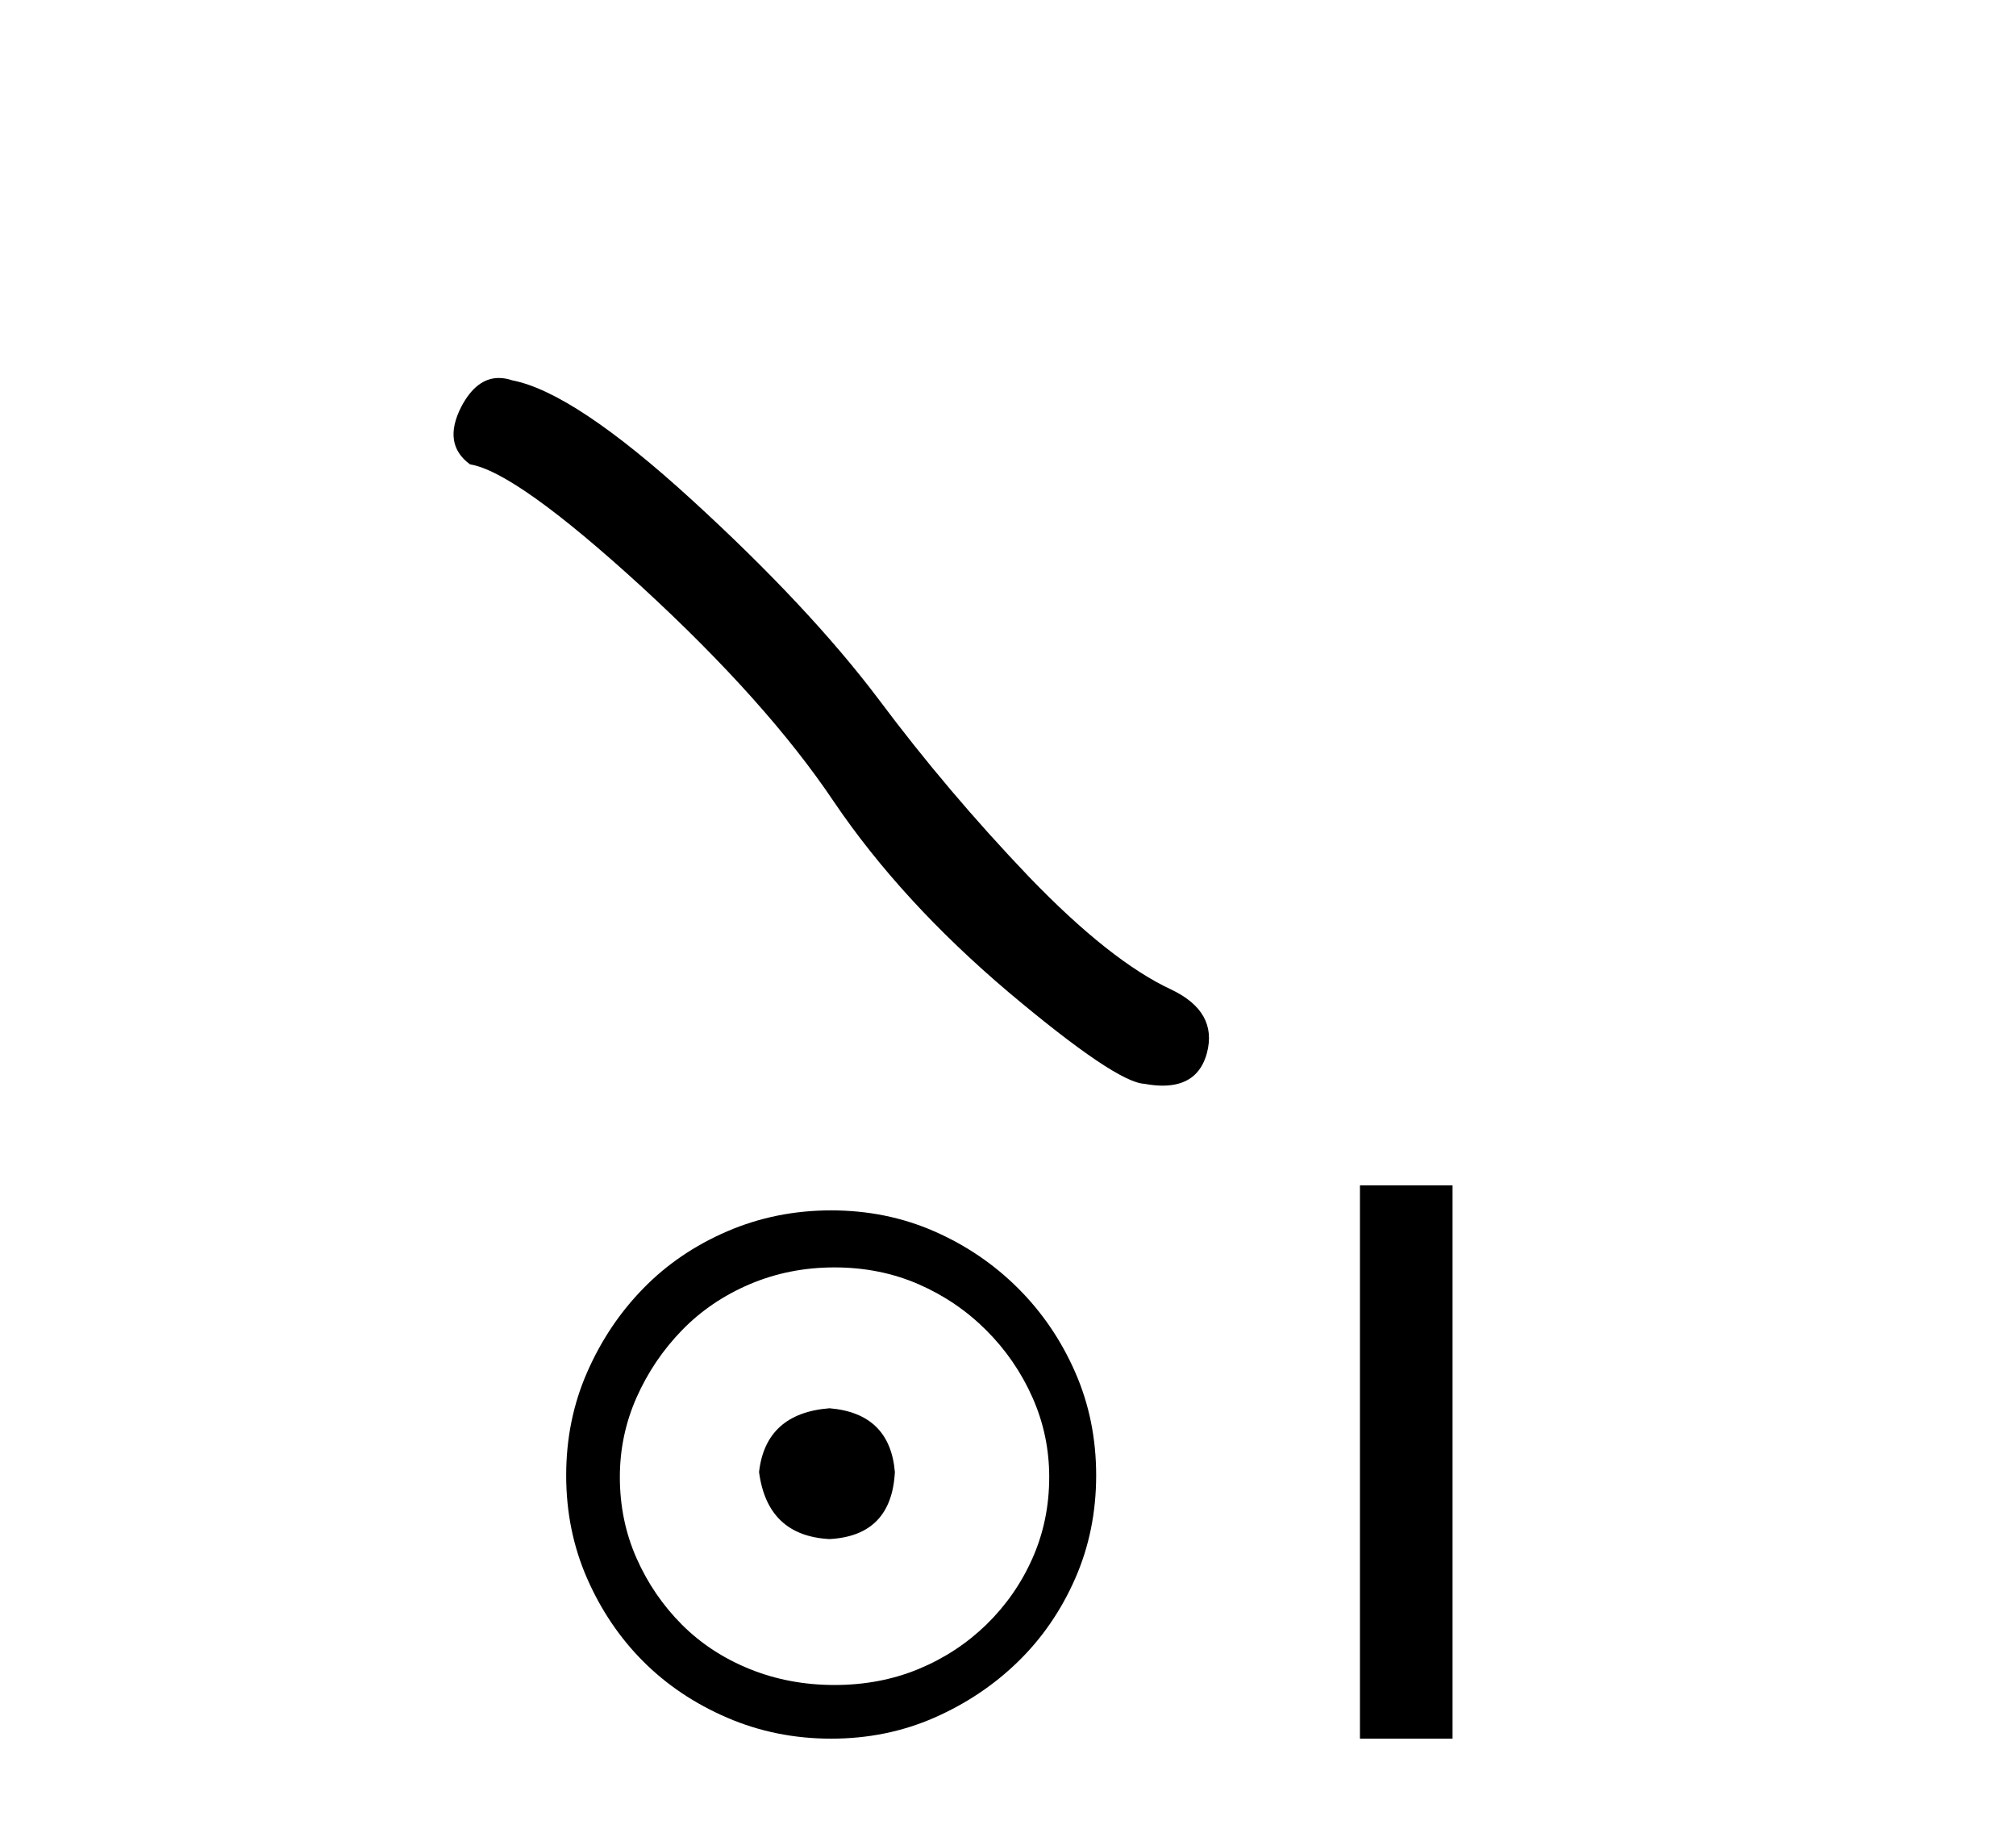<?xml version='1.0' encoding='UTF-8' standalone='yes'?><svg xmlns='http://www.w3.org/2000/svg' xmlns:xlink='http://www.w3.org/1999/xlink' width='45.0' height='41.0' ><path d='M 11.134 8.437 Q 10.634 8.437 10.295 9.082 Q 9.872 9.914 10.492 10.365 Q 11.521 10.534 14.326 13.1 Q 17.117 15.665 18.611 17.892 Q 20.119 20.119 22.515 22.149 Q 24.911 24.164 25.546 24.192 Q 25.765 24.233 25.951 24.233 Q 26.747 24.233 26.941 23.502 Q 27.181 22.586 26.152 22.092 Q 24.784 21.458 22.966 19.569 Q 21.148 17.666 19.612 15.608 Q 18.061 13.551 15.439 11.154 Q 12.818 8.758 11.436 8.49 Q 11.279 8.437 11.134 8.437 Z' style='fill:#000000;stroke:none' /><path d='M 18.515 31.434 C 17.567 31.509 17.043 31.984 16.943 32.857 C 17.068 33.805 17.592 34.305 18.515 34.354 C 19.439 34.305 19.926 33.805 19.975 32.857 C 19.901 31.984 19.414 31.509 18.515 31.434 ZM 18.628 28.29 C 19.302 28.29 19.926 28.415 20.5 28.664 C 21.074 28.914 21.579 29.257 22.016 29.694 C 22.452 30.13 22.796 30.63 23.045 31.191 C 23.295 31.753 23.42 32.345 23.42 32.969 C 23.42 33.618 23.295 34.223 23.045 34.785 C 22.796 35.347 22.452 35.839 22.016 36.264 C 21.579 36.688 21.074 37.019 20.5 37.256 C 19.926 37.493 19.302 37.611 18.628 37.611 C 17.954 37.611 17.324 37.493 16.737 37.256 C 16.151 37.019 15.645 36.688 15.221 36.264 C 14.797 35.839 14.46 35.347 14.21 34.785 C 13.961 34.223 13.836 33.618 13.836 32.969 C 13.836 32.345 13.961 31.753 14.21 31.191 C 14.46 30.63 14.797 30.13 15.221 29.694 C 15.645 29.257 16.151 28.914 16.737 28.664 C 17.324 28.415 17.954 28.29 18.628 28.29 ZM 18.553 27.017 C 17.729 27.017 16.956 27.173 16.232 27.485 C 15.508 27.797 14.884 28.221 14.36 28.758 C 13.836 29.294 13.418 29.918 13.106 30.63 C 12.794 31.341 12.638 32.108 12.638 32.932 C 12.638 33.755 12.794 34.523 13.106 35.234 C 13.418 35.945 13.836 36.563 14.36 37.087 C 14.884 37.611 15.508 38.029 16.232 38.341 C 16.956 38.653 17.729 38.809 18.553 38.809 C 19.376 38.809 20.144 38.653 20.855 38.341 C 21.566 38.029 22.19 37.611 22.727 37.087 C 23.264 36.563 23.688 35.945 24 35.234 C 24.312 34.523 24.468 33.755 24.468 32.932 C 24.468 32.108 24.312 31.341 24 30.63 C 23.688 29.918 23.264 29.294 22.727 28.758 C 22.19 28.221 21.566 27.797 20.855 27.485 C 20.144 27.173 19.376 27.017 18.553 27.017 Z' style='fill:#000000;stroke:none' /><path d='M 30.356 26.458 L 30.356 38.809 L 32.423 38.809 L 32.423 26.458 Z' style='fill:#000000;stroke:none' /></svg>